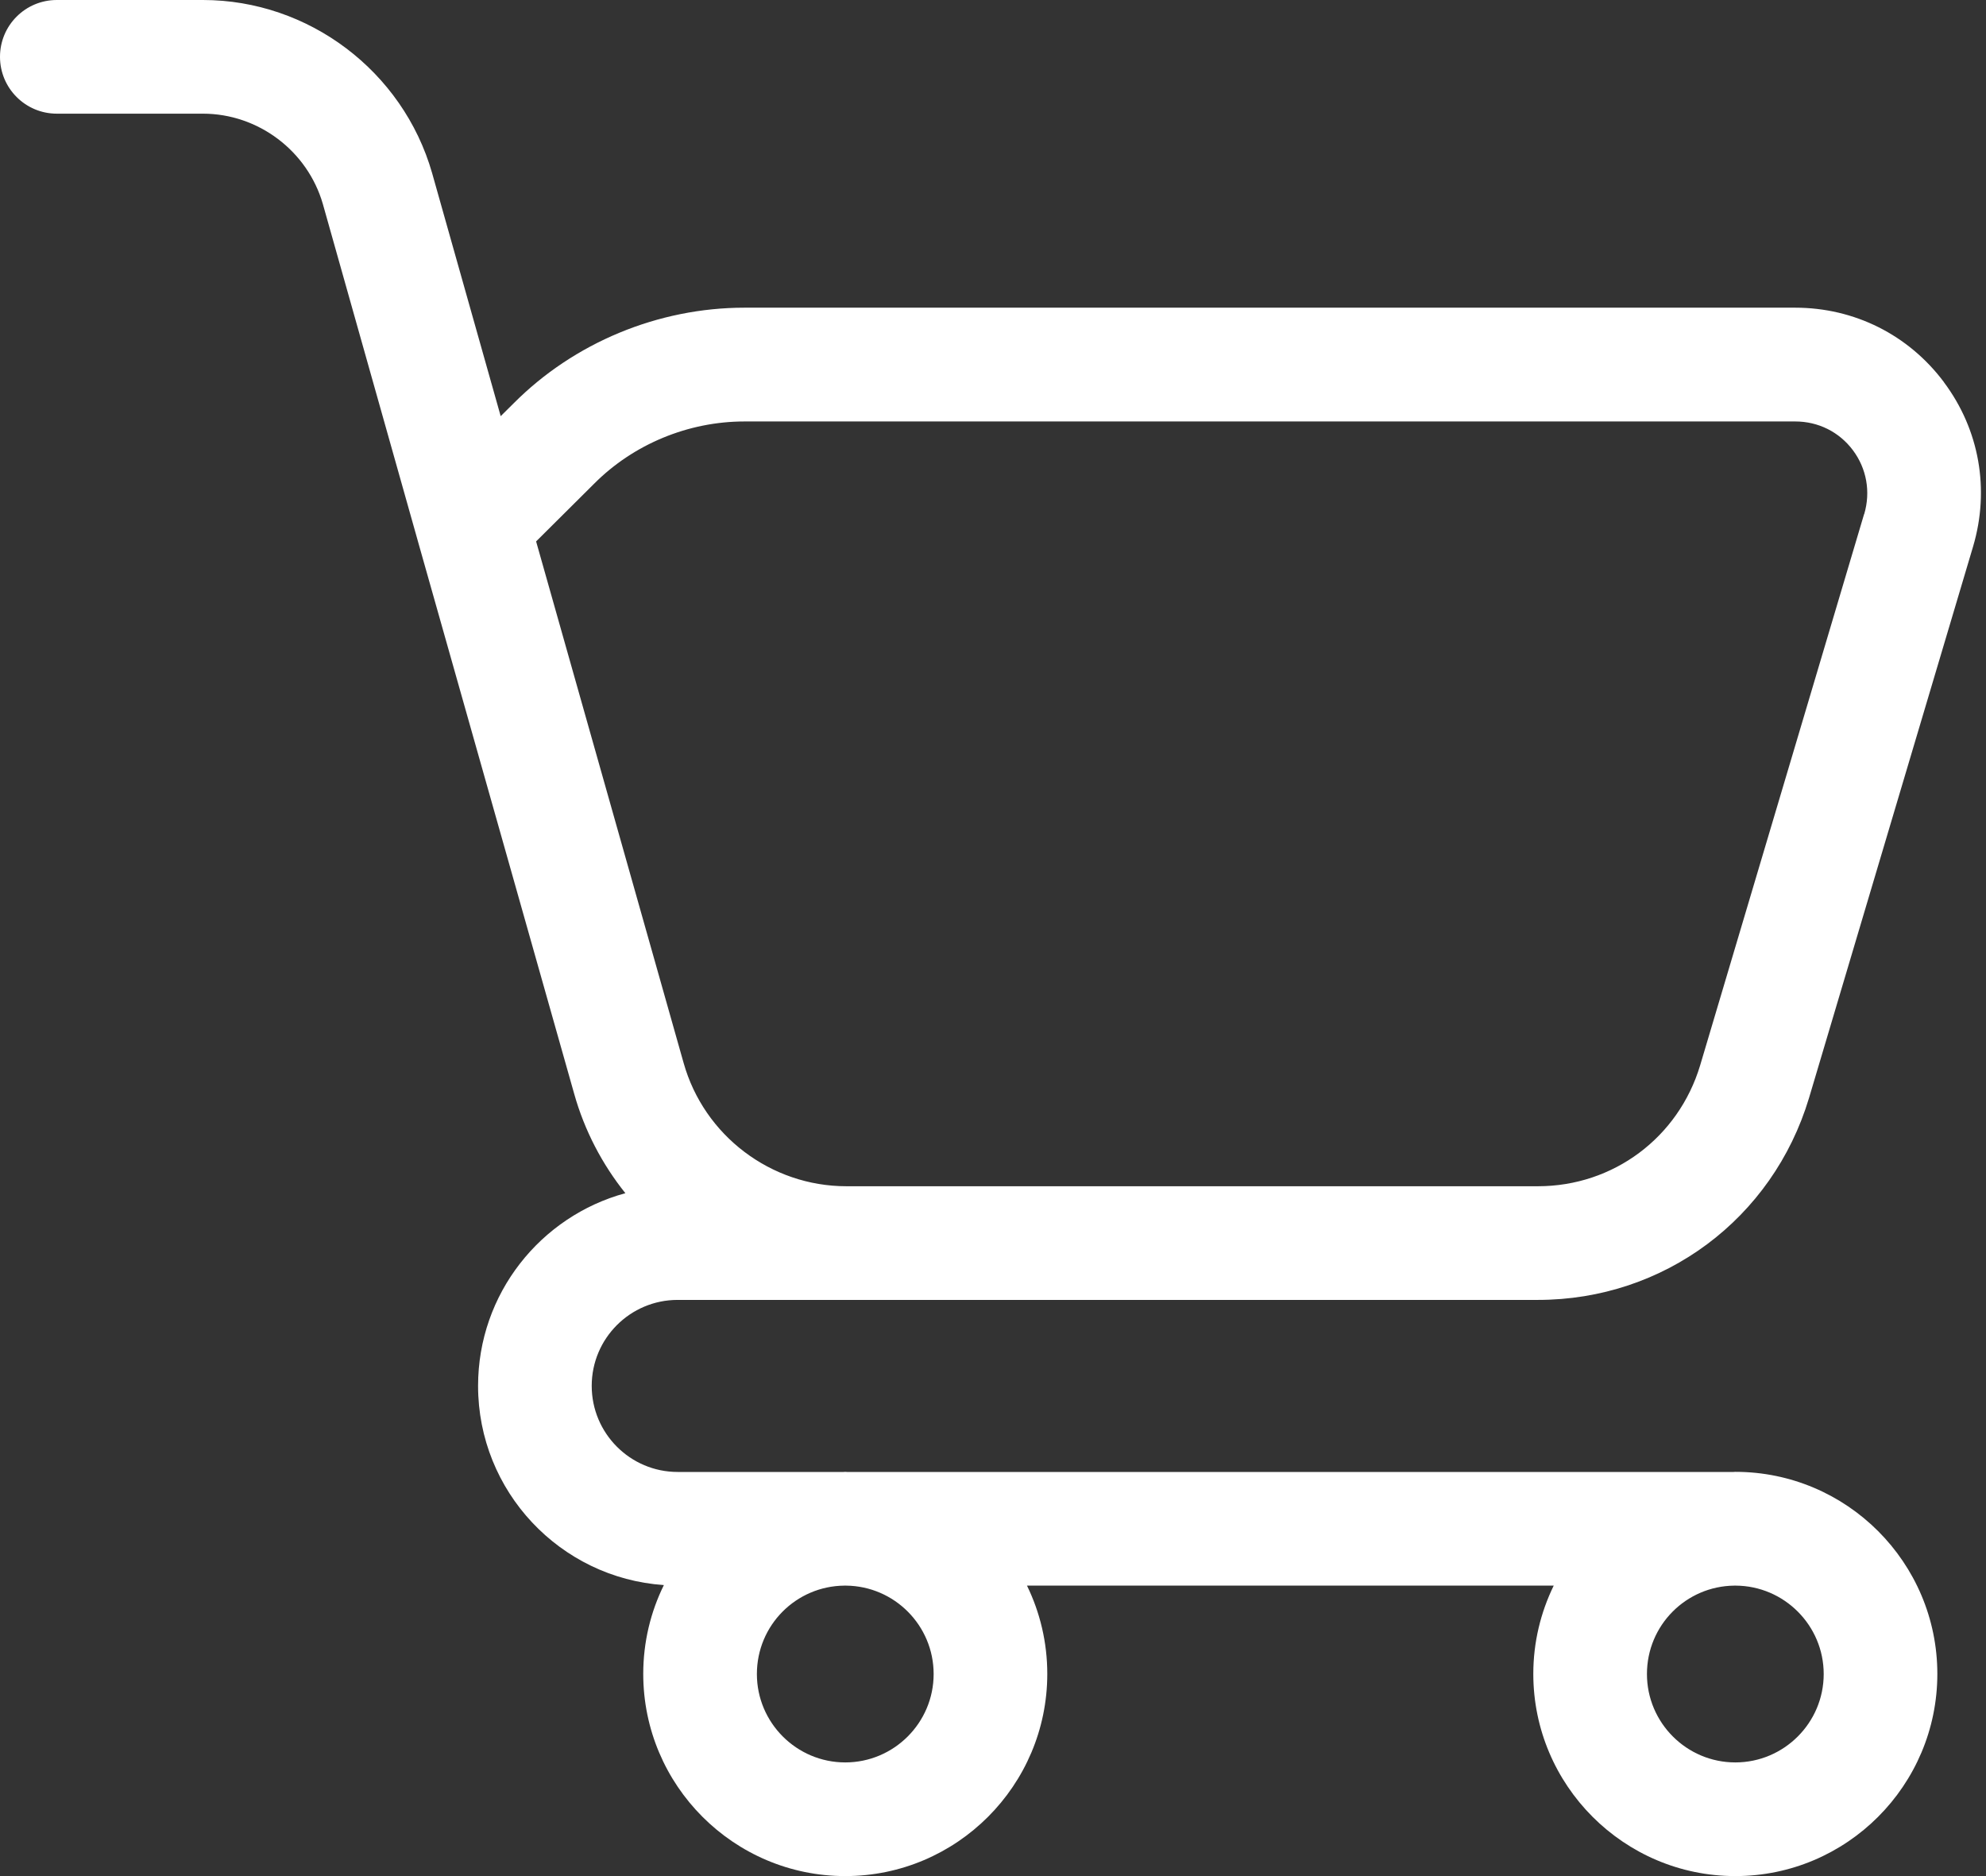 <?xml version="1.0" encoding="UTF-8"?>
<svg xmlns="http://www.w3.org/2000/svg" width="18" height="17" viewBox="0 0 18 17" fill="none">
  <rect x="0" y="0" width="18" height="17" fill="#333333" stroke="none"/>
  <g clip-path="url(#clip0_956_1086)">
    <path d="M17.619 3.463C17.298 3.034 16.807 2.788 16.27 2.788H6.748C5.966 2.788 5.202 3.105 4.654 3.656L4.538 3.771L3.916 1.567C3.651 0.644 2.797 0 1.839 0H0.515C0.23 0 0 0.23 0 0.515C0 0.799 0.23 1.03 0.515 1.03H1.839C2.34 1.03 2.787 1.367 2.926 1.848L3.784 4.891C3.784 4.891 3.785 4.893 3.785 4.895L5.204 9.911C5.298 10.246 5.459 10.551 5.668 10.812C4.899 11.021 4.333 11.724 4.333 12.558C4.333 13.514 5.077 14.299 6.017 14.363C5.897 14.606 5.83 14.88 5.83 15.168C5.83 16.178 6.651 17 7.661 17C8.671 17 9.492 16.178 9.492 15.168C9.492 14.882 9.426 14.61 9.308 14.368H14.082C13.964 14.61 13.897 14.881 13.897 15.168C13.897 16.178 14.719 17 15.728 17C16.738 17 17.559 16.178 17.559 15.168C17.559 14.159 16.738 13.337 15.728 13.337C15.723 13.337 15.718 13.338 15.713 13.338H7.677C7.672 13.338 7.667 13.337 7.661 13.337C7.656 13.337 7.651 13.338 7.646 13.338H6.142C5.712 13.338 5.363 12.988 5.363 12.558C5.363 12.128 5.712 11.779 6.142 11.779H8.389C8.389 11.779 8.39 11.779 8.39 11.779H13.939C15.08 11.779 16.067 11.044 16.396 9.949L17.883 4.952V4.952C18.036 4.435 17.94 3.893 17.619 3.464L17.619 3.463ZM8.462 15.169C8.462 15.611 8.102 15.97 7.661 15.97C7.219 15.97 6.86 15.61 6.86 15.169C6.86 14.727 7.215 14.372 7.653 14.368H7.668C8.107 14.372 8.462 14.73 8.462 15.169H8.462ZM16.529 15.169C16.529 15.611 16.169 15.97 15.728 15.97C15.286 15.97 14.927 15.61 14.927 15.169C14.927 14.727 15.282 14.372 15.72 14.368H15.728C15.728 14.368 15.73 14.368 15.731 14.368C16.171 14.37 16.529 14.729 16.529 15.169H16.529ZM16.895 4.659L15.409 9.654C15.212 10.309 14.621 10.749 13.939 10.749H7.671C6.987 10.749 6.381 10.29 6.196 9.632L4.859 4.906L5.384 4.384C5.741 4.025 6.238 3.819 6.748 3.819H16.271C16.48 3.819 16.67 3.914 16.794 4.08C16.918 4.246 16.956 4.457 16.896 4.659L16.895 4.659Z" fill="white"></path>
  </g>
  <defs>
    <clipPath id="clip0_956_1086">
      <rect width="17.954" height="17" fill="white"></rect>
    </clipPath>
  </defs>
</svg>
